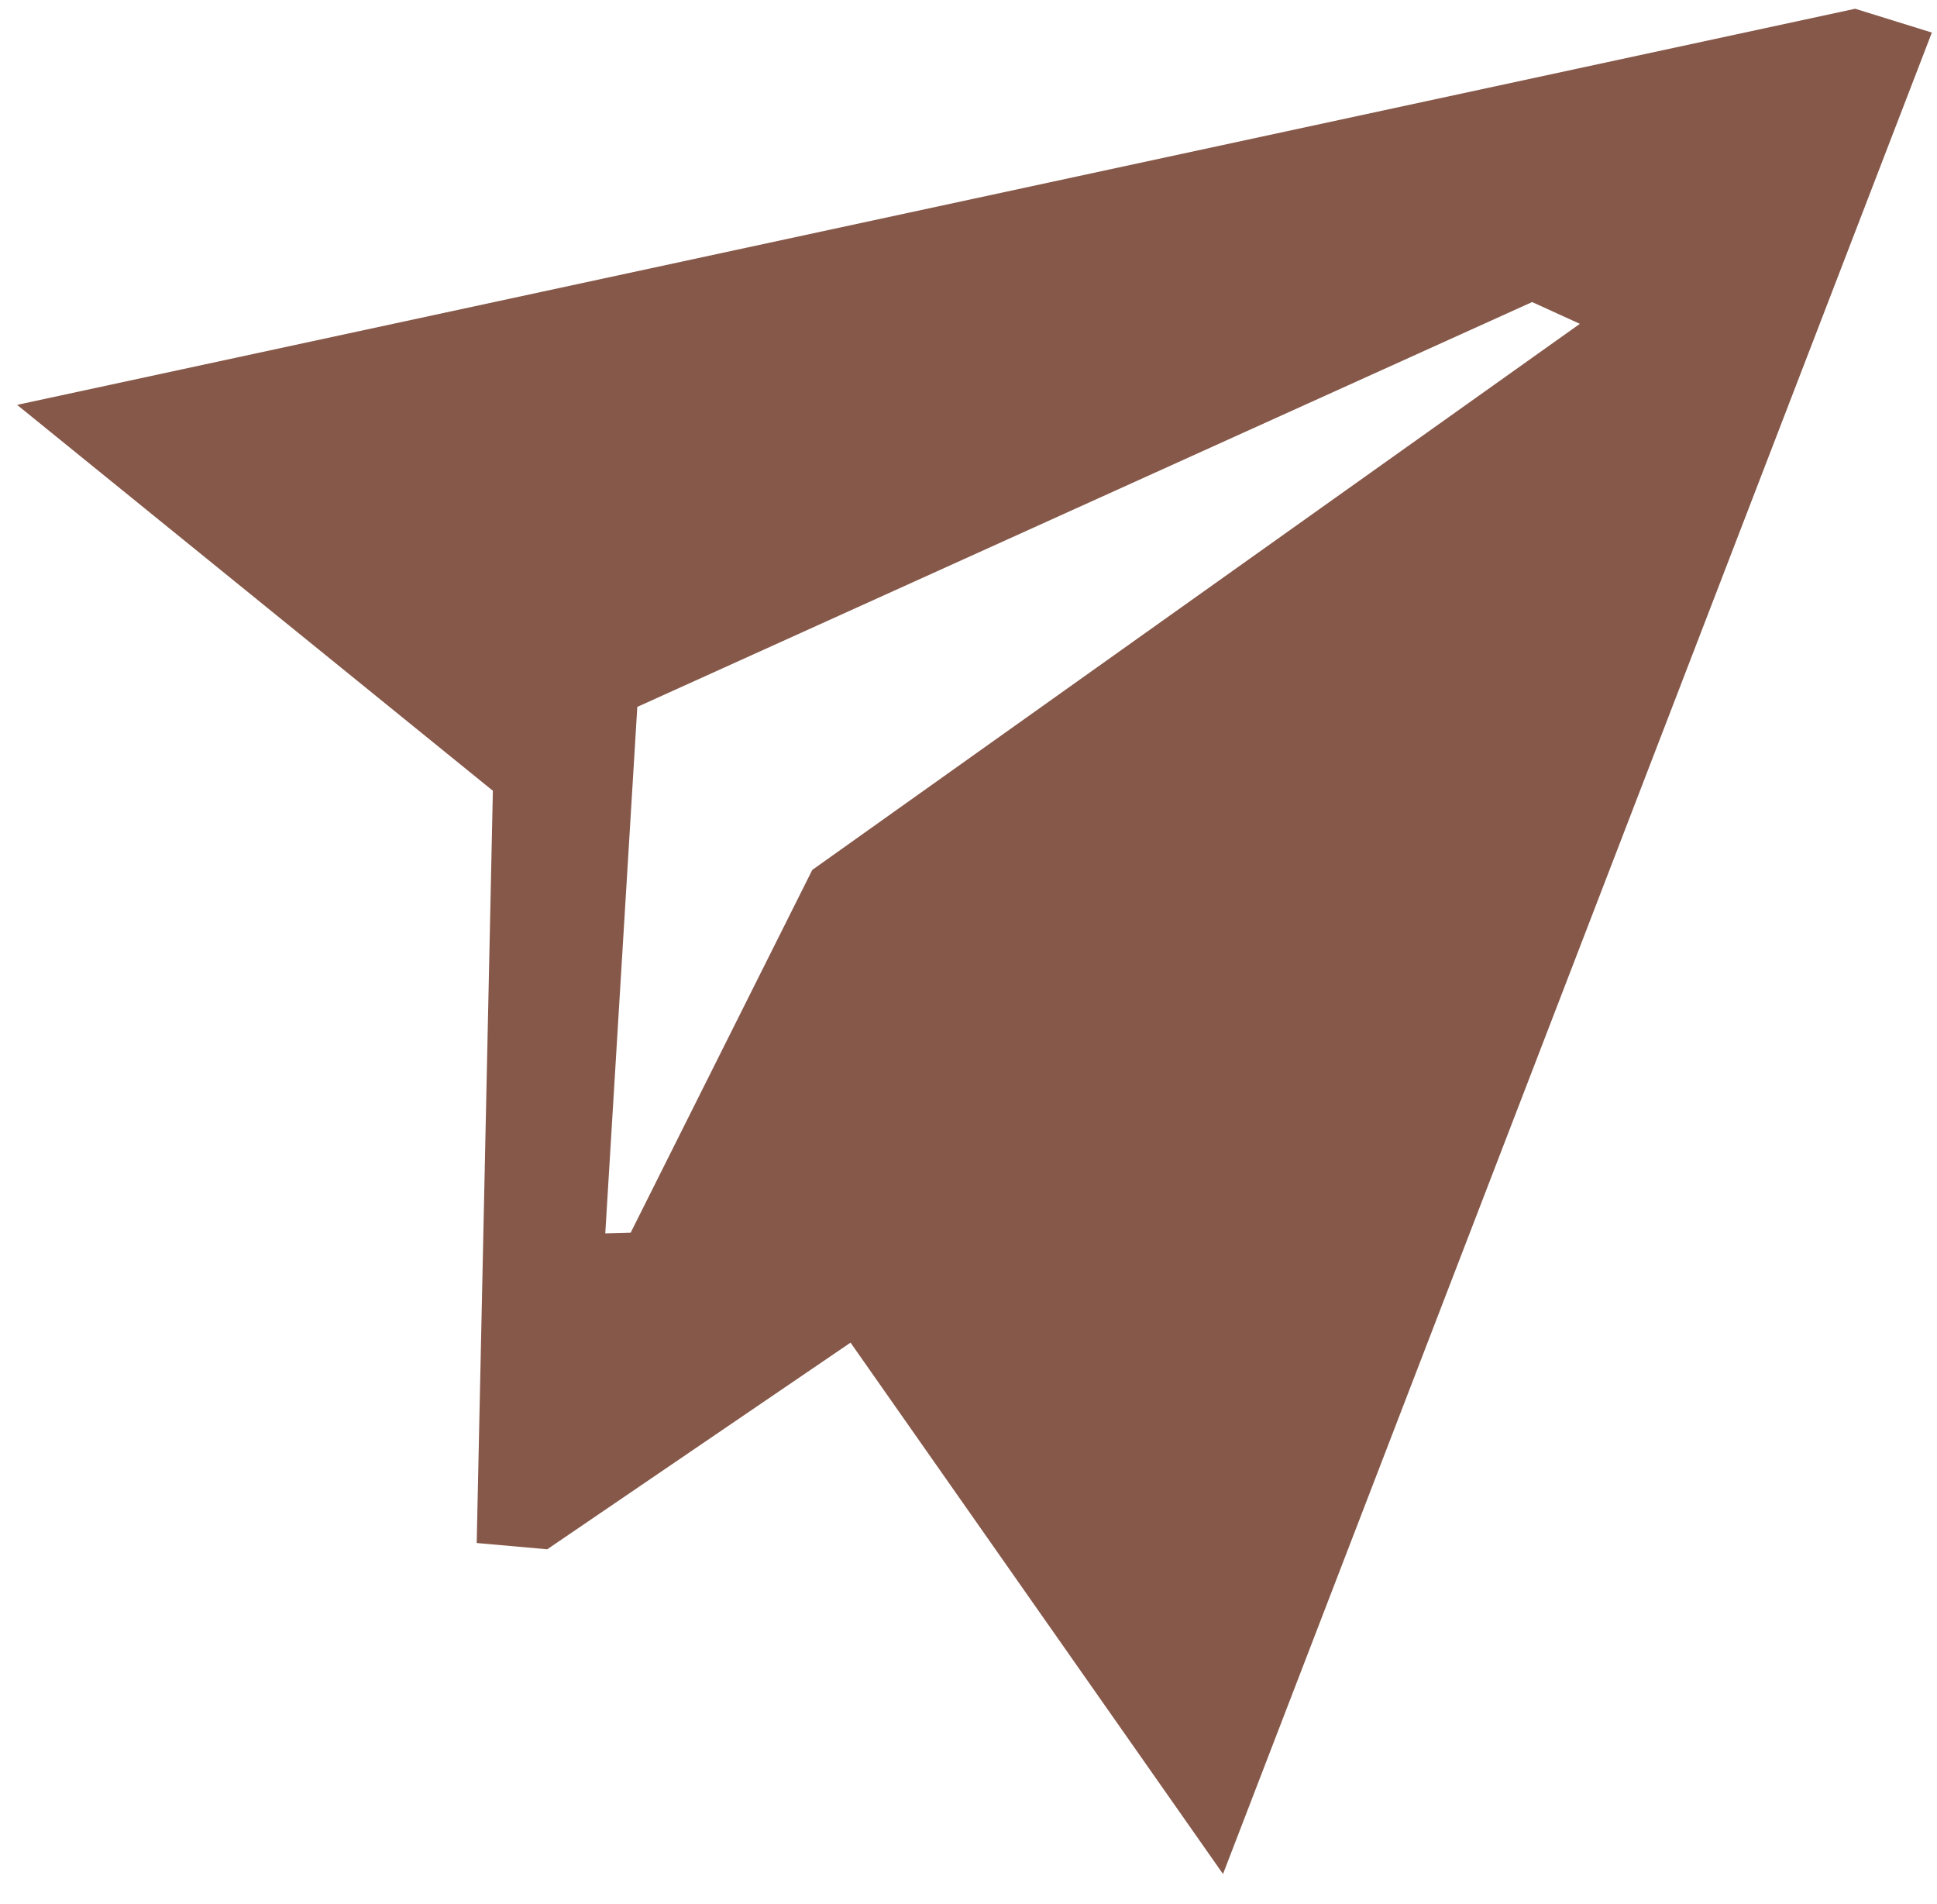 <?xml version="1.0" encoding="UTF-8"?> <svg xmlns="http://www.w3.org/2000/svg" width="58" height="57" viewBox="0 0 58 57" fill="none"> <path fill-rule="evenodd" clip-rule="evenodd" d="M25.468 40.196L16.386 46.383L14.274 46.195L14.758 23.674L0.512 12.121L55.55 0.262L57.846 0.975L36.621 56.104L25.468 40.196ZM45.877 9.043L19.083 21.163L18.124 36.924L18.885 36.903L24.322 26.044L47.306 9.695L45.877 9.043Z" fill="#865849"></path> </svg> 